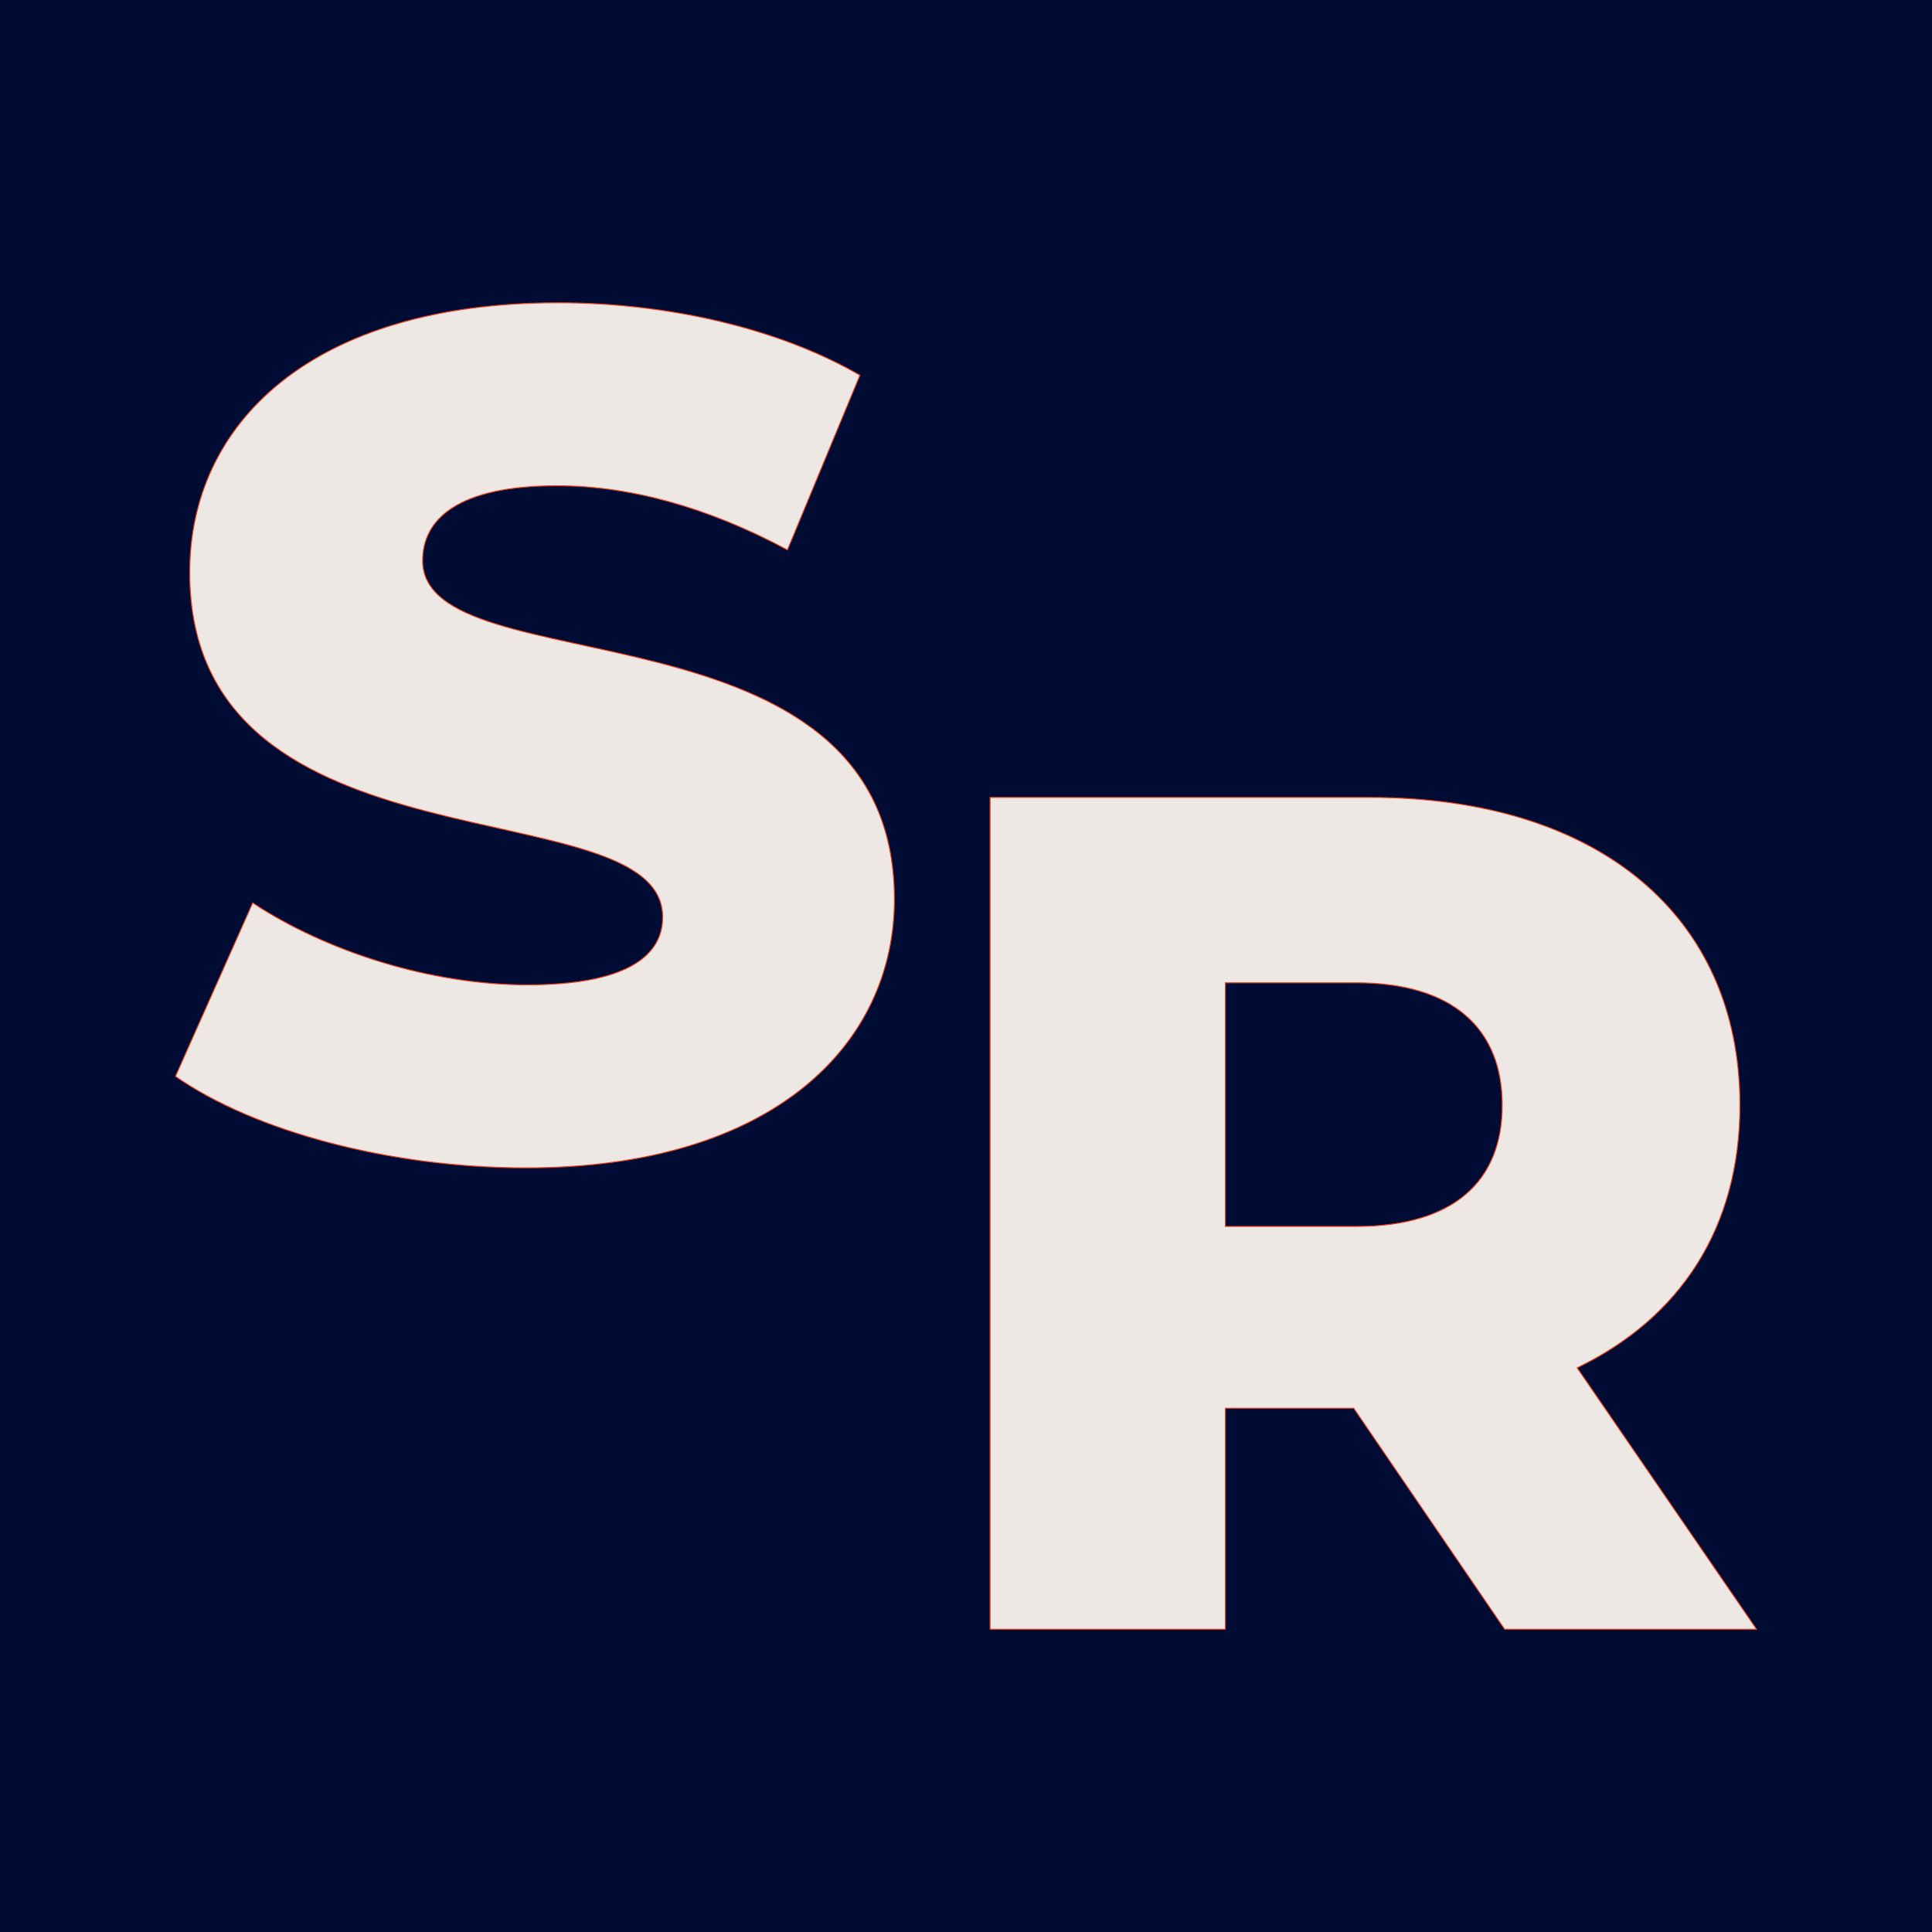 <?xml version="1.0" encoding="UTF-8"?>
<svg id="Layer_2" data-name="Layer 2" xmlns="http://www.w3.org/2000/svg" xmlns:xlink="http://www.w3.org/1999/xlink" viewBox="0 0 500 500">
  <title>Lead Generation and Conversion Specialist.</title>
<desc>Outbound sales, Cold Call, Emails, Messaging, Appointment Setting and more.</desc>
<defs>
    <style>
      .cls-1 {
        fill: #000c33;
        stroke-width: 0px;
      }

      .cls-2 {
        filter: url(#outer-glow-1);
      }

      .cls-3 {
        fill: #ede8e4;
        stroke: #eb411e;
        stroke-miterlimit: 10;
        stroke-width: .25px;
      }

      .cls-4 {
        filter: url(#outer-glow-2);
      }
    </style>
    <filter id="outer-glow-1" filterUnits="userSpaceOnUse">
      <feOffset dx="0" dy="0"/>
      <feGaussianBlur result="blur" stdDeviation="3"/>
      <feFlood flood-color="#d5dbec" flood-opacity=".33"/>
      <feComposite in2="blur" operator="in"/>
      <feComposite in="SourceGraphic"/>
    </filter>
    <filter id="outer-glow-2" filterUnits="userSpaceOnUse">
      <feOffset dx="0" dy="0"/>
      <feGaussianBlur result="blur-2" stdDeviation="3"/>
      <feFlood flood-color="#d5dbec" flood-opacity=".33"/>
      <feComposite in2="blur-2" operator="in"/>
      <feComposite in="SourceGraphic"/>
    </filter>
  </defs>
  <g id="Favi">
    <g>
      <rect class="cls-1" width="500" height="500"/>
      <g>
        <g class="cls-2">
          <path class="cls-3" d="M45.41,278.56l19.99-44.9c19.07,12.61,46.13,21.22,71.04,21.22s35.06-7.07,35.06-17.53c0-34.14-122.4-9.23-122.4-89.19,0-38.44,31.37-69.81,95.34-69.81,27.99,0,56.89,6.46,78.11,18.76l-18.76,45.21c-20.61-11.07-40.9-16.61-59.66-16.61-25.53,0-34.75,8.61-34.75,19.38,0,32.91,122.09,8.3,122.09,87.65,0,37.52-31.37,69.5-95.34,69.5-35.37,0-70.43-9.53-90.72-23.68Z"/>
        </g>
        <g class="cls-4">
          <path class="cls-3" d="M350.33,364.45h-33.21v57.2h-60.89v-215.28h98.41c58.74,0,95.65,30.45,95.65,79.65,0,31.68-15.38,55.05-42.13,67.97l46.44,67.66h-65.2l-39.06-57.2ZM350.95,254.35h-33.83v63.05h33.83c25.22,0,37.83-11.69,37.83-31.37s-12.61-31.68-37.83-31.68Z"/>
        </g>
      </g>
    </g>
  </g>
</svg>